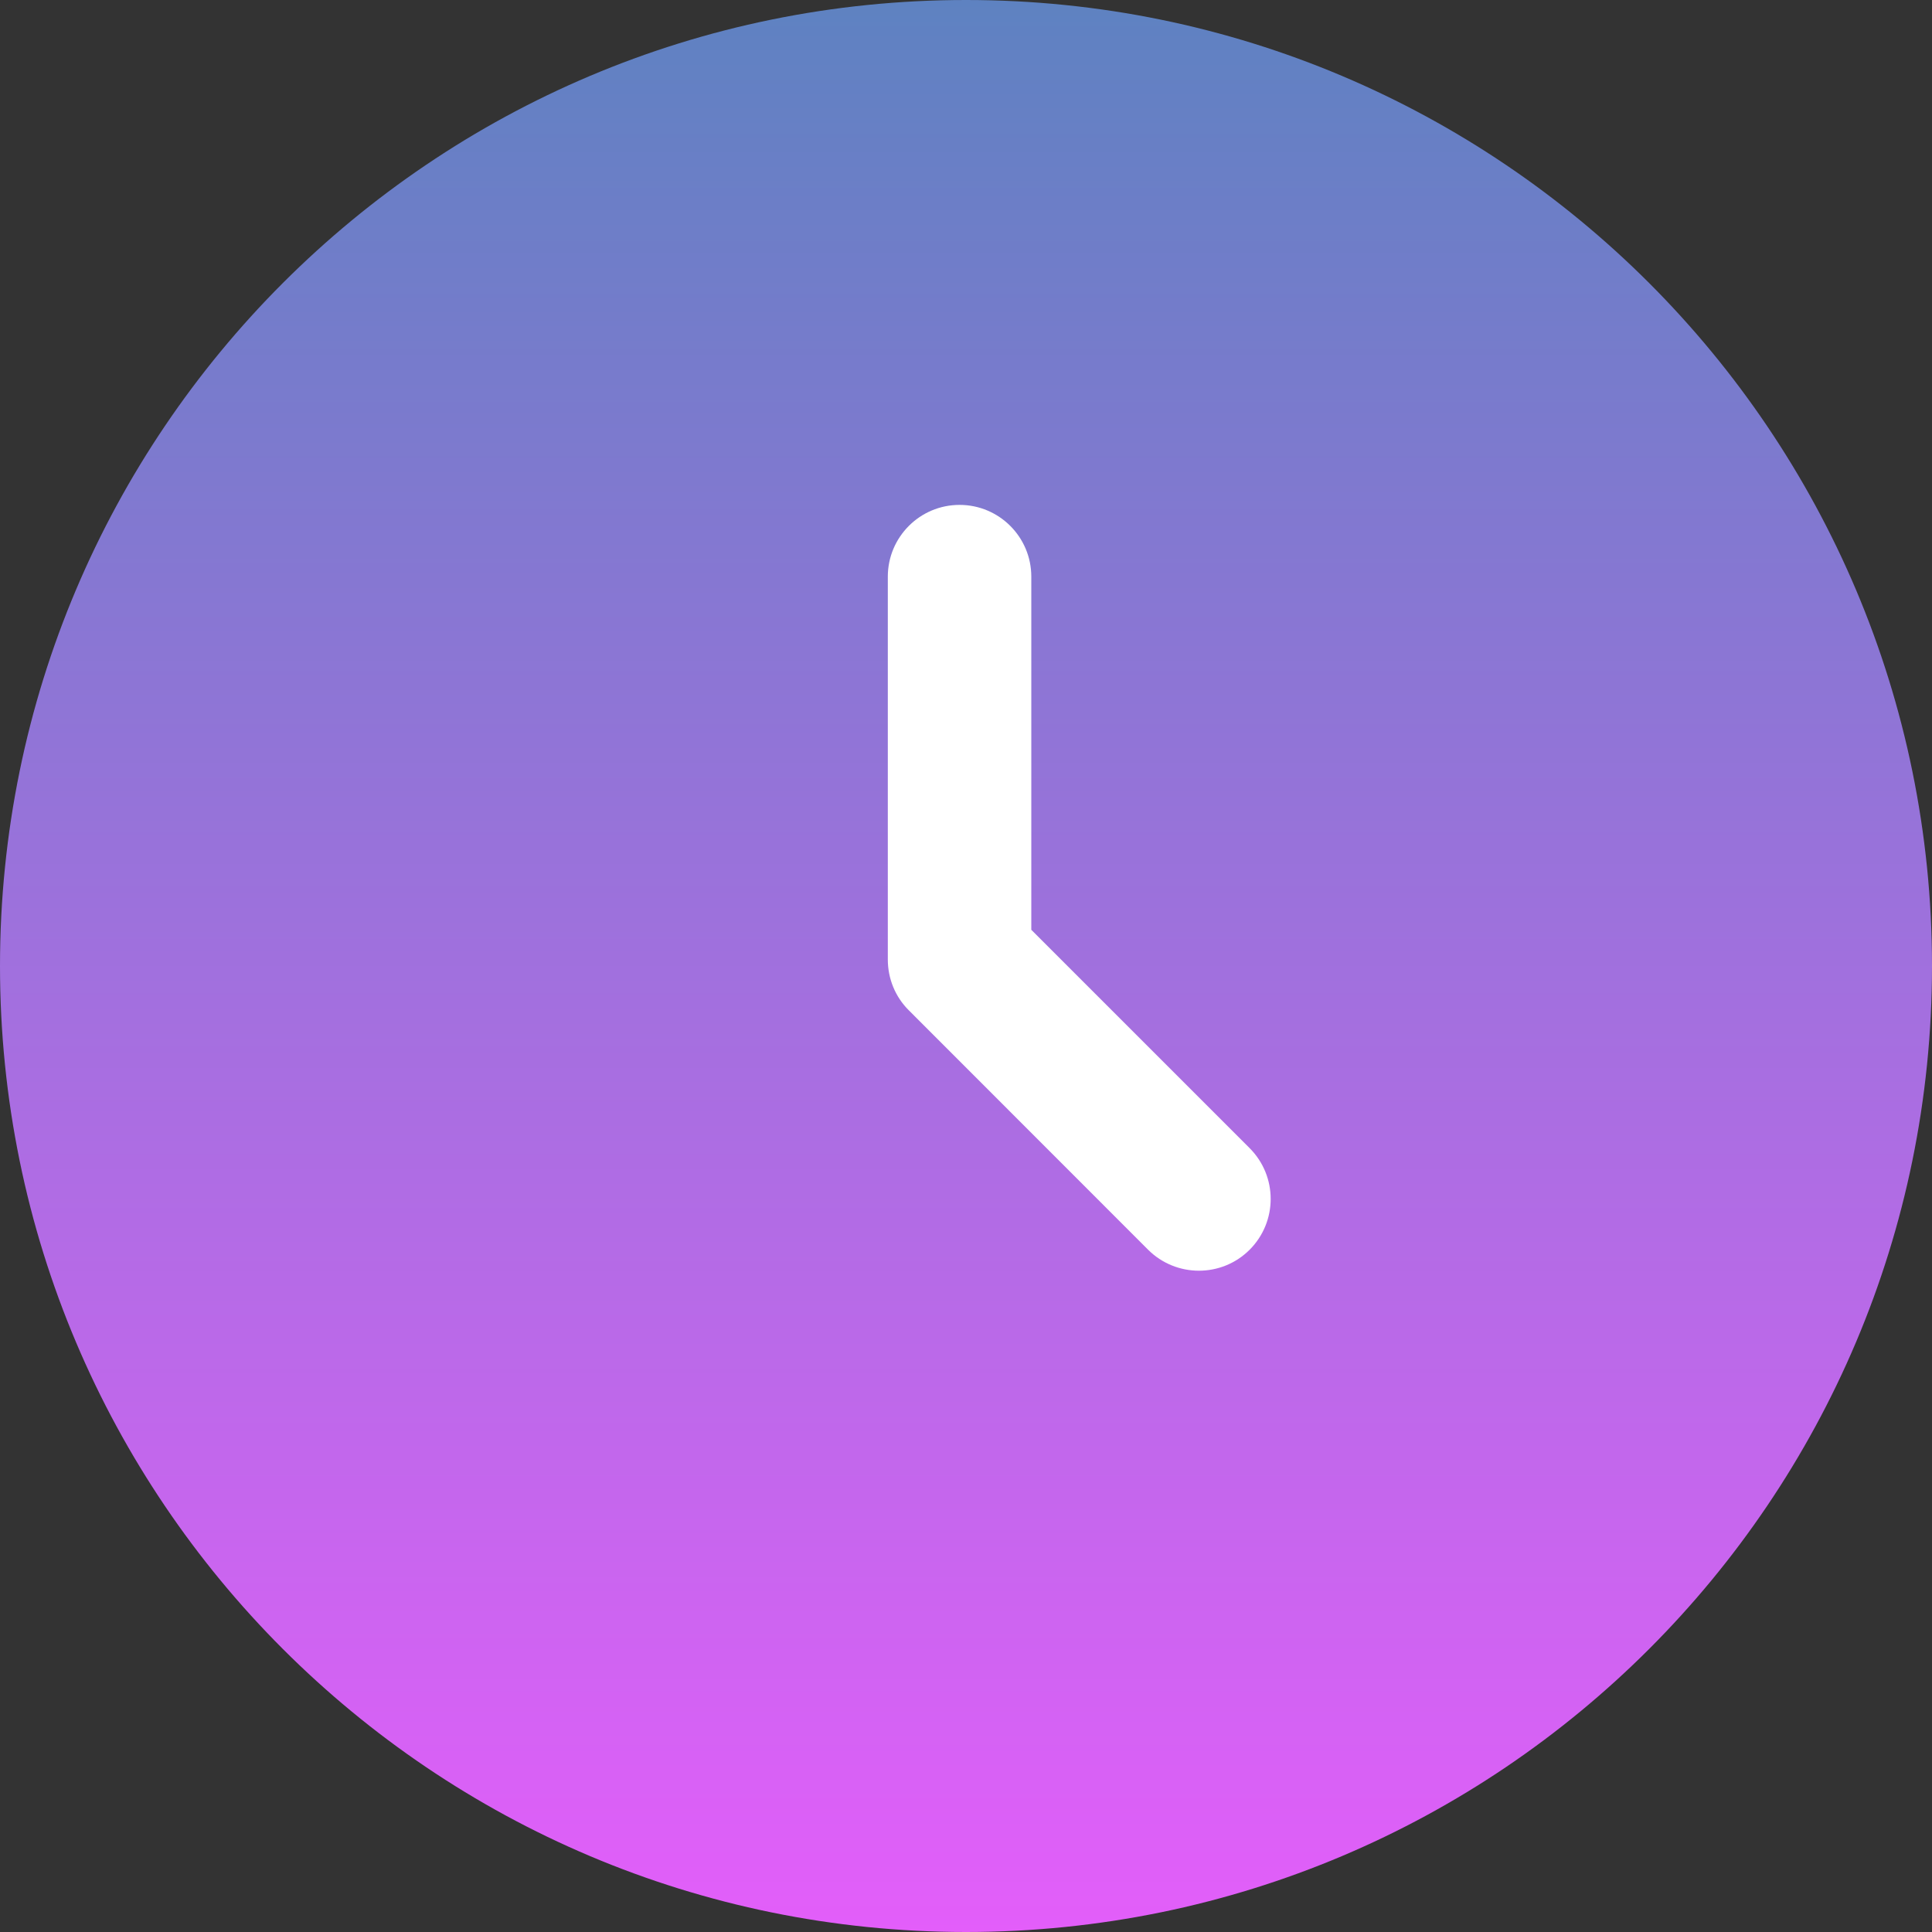 <?xml version="1.0" encoding="UTF-8"?> <svg xmlns="http://www.w3.org/2000/svg" width="15" height="15" viewBox="0 0 15 15" fill="none"><rect x="0" y="0" width="15" height="15" fill="#333333" stroke="none"/><path d="M15 7.5C15 11.642 11.642 15 7.5 15C3.358 15 0 11.642 0 7.5C0 3.358 3.358 0 7.5 0C11.642 0 15 3.358 15 7.5Z" fill="url(#paint0_linear_1135_30)"></path><path fill-rule="evenodd" clip-rule="evenodd" d="M7.45 3.92C7.758 3.92 8.007 4.17 8.007 4.477V7.219L9.702 8.914C9.92 9.132 9.92 9.485 9.702 9.703C9.485 9.92 9.132 9.92 8.914 9.703L7.056 7.844C6.951 7.74 6.893 7.598 6.893 7.45V4.477C6.893 4.17 7.142 3.92 7.45 3.92Z" fill="white"></path><defs><linearGradient id="paint0_linear_1135_30" x1="7.5" y1="0" x2="7.5" y2="15" gradientUnits="userSpaceOnUse"><stop stop-color="#5E82C1"></stop><stop offset="1" stop-color="#E35EFA"></stop></linearGradient></defs></svg> 
